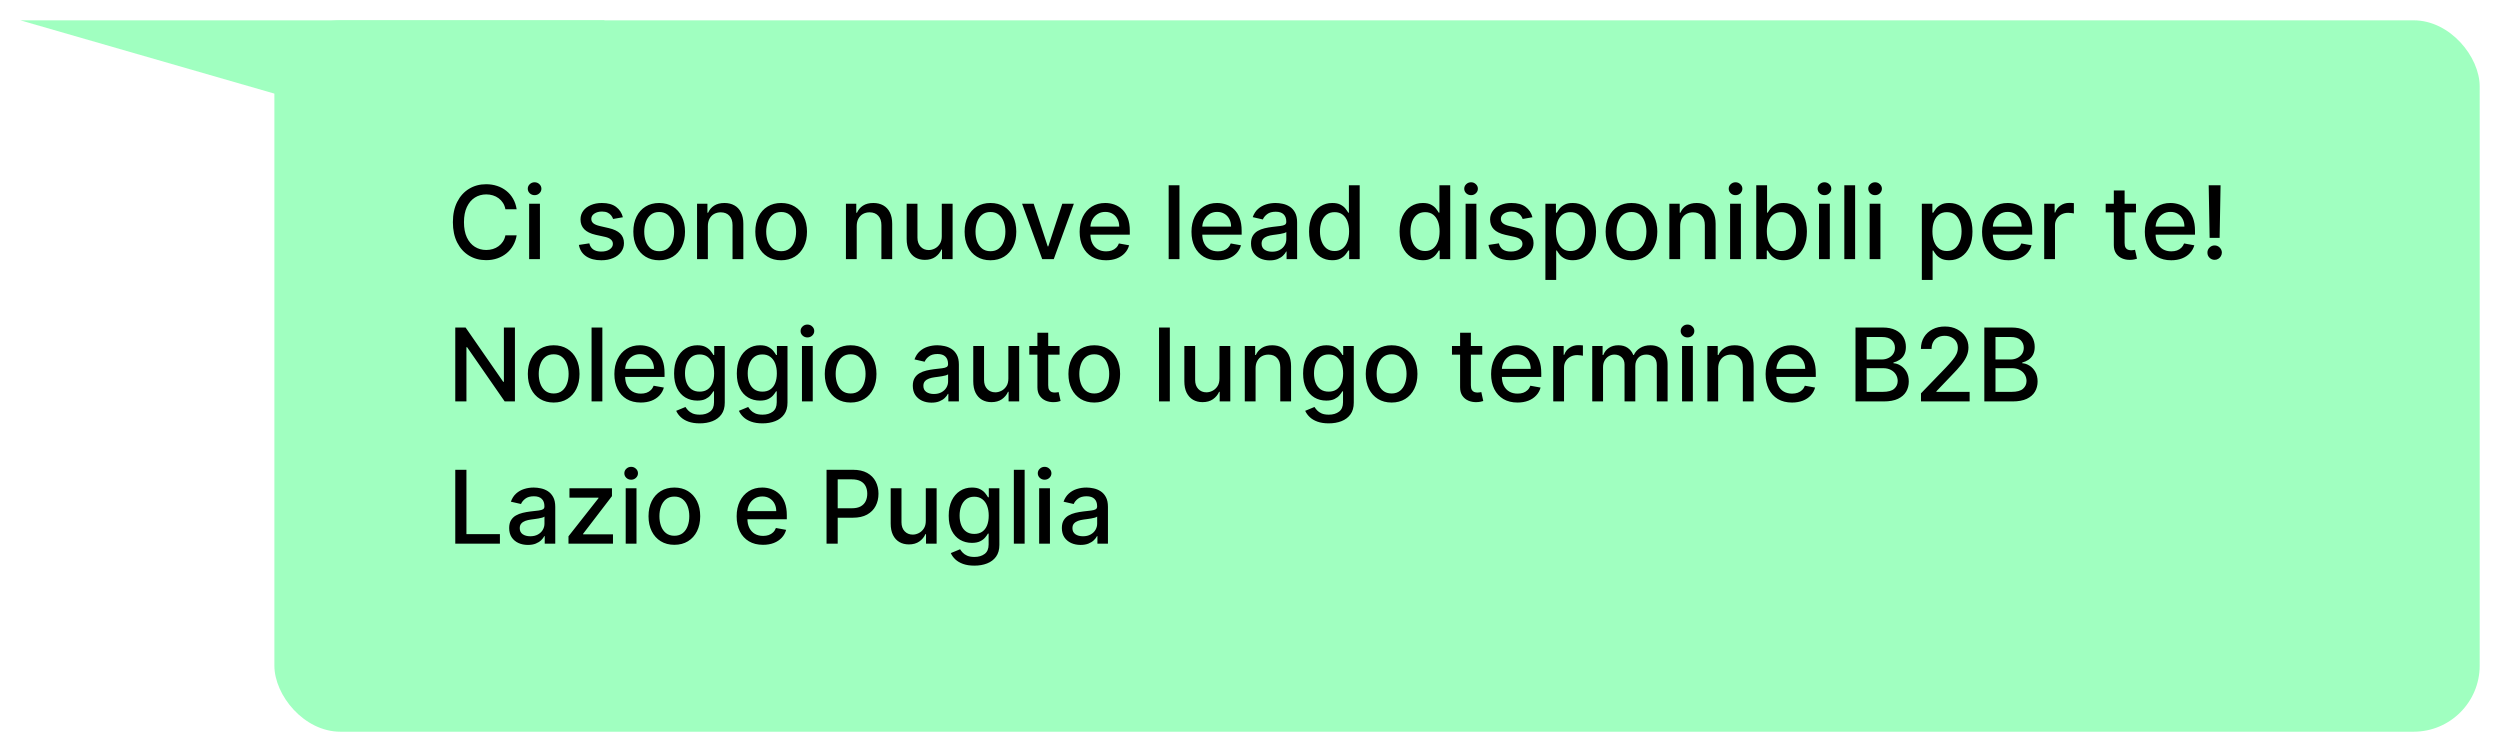 <svg width="492" height="148" viewBox="0 0 492 148" fill="none" xmlns="http://www.w3.org/2000/svg">
<g filter="url(#filter0_d_2_9)">
<rect x="54" width="434" height="140" rx="13" fill="#A0FFC0"/>
<path d="M4 0H119L94.135 26L4 0Z" fill="#A0FFC0"/>
<path d="M101.679 37.185H99.463C99.378 36.711 99.219 36.294 98.987 35.935C98.755 35.575 98.471 35.269 98.135 35.019C97.799 34.767 97.422 34.578 97.006 34.45C96.594 34.322 96.156 34.258 95.692 34.258C94.854 34.258 94.103 34.469 93.44 34.891C92.782 35.312 92.261 35.93 91.878 36.744C91.499 37.559 91.31 38.553 91.31 39.727C91.31 40.911 91.499 41.91 91.878 42.724C92.261 43.539 92.785 44.154 93.447 44.571C94.11 44.988 94.856 45.196 95.685 45.196C96.144 45.196 96.579 45.135 96.992 45.011C97.408 44.883 97.785 44.697 98.121 44.45C98.457 44.204 98.741 43.903 98.973 43.548C99.21 43.188 99.373 42.776 99.463 42.312L101.679 42.32C101.561 43.035 101.331 43.693 100.99 44.294C100.654 44.891 100.221 45.407 99.69 45.842C99.165 46.273 98.563 46.607 97.886 46.844C97.209 47.081 96.471 47.199 95.671 47.199C94.411 47.199 93.289 46.901 92.304 46.304C91.319 45.703 90.543 44.843 89.974 43.726C89.411 42.608 89.129 41.276 89.129 39.727C89.129 38.174 89.413 36.841 89.981 35.729C90.55 34.611 91.326 33.754 92.311 33.158C93.296 32.556 94.416 32.256 95.671 32.256C96.442 32.256 97.162 32.367 97.829 32.59C98.502 32.807 99.106 33.129 99.641 33.555C100.176 33.977 100.618 34.493 100.969 35.104C101.319 35.71 101.556 36.403 101.679 37.185ZM104.135 47V36.091H106.258V47H104.135ZM105.207 34.408C104.838 34.408 104.52 34.285 104.255 34.038C103.995 33.787 103.865 33.489 103.865 33.144C103.865 32.793 103.995 32.495 104.255 32.249C104.52 31.998 104.838 31.872 105.207 31.872C105.576 31.872 105.891 31.998 106.152 32.249C106.417 32.495 106.549 32.793 106.549 33.144C106.549 33.489 106.417 33.787 106.152 34.038C105.891 34.285 105.576 34.408 105.207 34.408ZM122.583 38.754L120.658 39.095C120.578 38.849 120.45 38.615 120.275 38.392C120.104 38.169 119.872 37.987 119.578 37.845C119.285 37.703 118.918 37.632 118.478 37.632C117.876 37.632 117.374 37.767 116.972 38.037C116.569 38.302 116.368 38.645 116.368 39.067C116.368 39.431 116.503 39.725 116.773 39.947C117.043 40.17 117.479 40.352 118.08 40.494L119.813 40.892C120.817 41.124 121.565 41.481 122.057 41.965C122.55 42.447 122.796 43.075 122.796 43.847C122.796 44.5 122.606 45.082 122.228 45.594C121.854 46.1 121.33 46.498 120.658 46.787C119.99 47.076 119.216 47.22 118.336 47.22C117.114 47.22 116.117 46.96 115.346 46.439C114.574 45.913 114.1 45.168 113.925 44.202L115.978 43.889C116.105 44.424 116.368 44.829 116.766 45.104C117.164 45.374 117.682 45.508 118.321 45.508C119.017 45.508 119.574 45.364 119.99 45.075C120.407 44.782 120.615 44.424 120.615 44.003C120.615 43.662 120.488 43.376 120.232 43.144C119.981 42.911 119.595 42.736 119.074 42.618L117.228 42.213C116.21 41.981 115.457 41.612 114.969 41.105C114.486 40.599 114.245 39.957 114.245 39.18C114.245 38.536 114.425 37.973 114.784 37.49C115.144 37.007 115.641 36.631 116.276 36.361C116.91 36.086 117.637 35.949 118.456 35.949C119.635 35.949 120.563 36.205 121.24 36.716C121.917 37.222 122.365 37.902 122.583 38.754ZM129.726 47.22C128.703 47.22 127.811 46.986 127.048 46.517C126.286 46.048 125.694 45.392 125.273 44.55C124.851 43.707 124.641 42.722 124.641 41.595C124.641 40.464 124.851 39.474 125.273 38.626C125.694 37.779 126.286 37.121 127.048 36.652C127.811 36.183 128.703 35.949 129.726 35.949C130.749 35.949 131.641 36.183 132.403 36.652C133.166 37.121 133.758 37.779 134.179 38.626C134.6 39.474 134.811 40.464 134.811 41.595C134.811 42.722 134.6 43.707 134.179 44.55C133.758 45.392 133.166 46.048 132.403 46.517C131.641 46.986 130.749 47.22 129.726 47.22ZM129.733 45.438C130.396 45.438 130.945 45.262 131.381 44.912C131.816 44.562 132.138 44.095 132.347 43.513C132.56 42.93 132.666 42.289 132.666 41.588C132.666 40.892 132.56 40.253 132.347 39.67C132.138 39.083 131.816 38.612 131.381 38.257C130.945 37.902 130.396 37.724 129.733 37.724C129.065 37.724 128.511 37.902 128.071 38.257C127.635 38.612 127.311 39.083 127.098 39.67C126.89 40.253 126.786 40.892 126.786 41.588C126.786 42.289 126.89 42.93 127.098 43.513C127.311 44.095 127.635 44.562 128.071 44.912C128.511 45.262 129.065 45.438 129.733 45.438ZM139.305 40.523V47H137.181V36.091H139.22V37.867H139.355C139.606 37.289 139.999 36.825 140.534 36.474C141.074 36.124 141.753 35.949 142.572 35.949C143.315 35.949 143.967 36.105 144.525 36.418C145.084 36.725 145.517 37.185 145.825 37.795C146.133 38.406 146.287 39.161 146.287 40.061V47H144.163V40.317C144.163 39.526 143.957 38.908 143.545 38.463C143.133 38.013 142.567 37.788 141.848 37.788C141.355 37.788 140.917 37.895 140.534 38.108C140.155 38.321 139.854 38.633 139.632 39.045C139.414 39.453 139.305 39.945 139.305 40.523ZM153.73 47.22C152.707 47.22 151.815 46.986 151.052 46.517C150.29 46.048 149.698 45.392 149.277 44.55C148.855 43.707 148.645 42.722 148.645 41.595C148.645 40.464 148.855 39.474 149.277 38.626C149.698 37.779 150.29 37.121 151.052 36.652C151.815 36.183 152.707 35.949 153.73 35.949C154.752 35.949 155.645 36.183 156.407 36.652C157.17 37.121 157.761 37.779 158.183 38.626C158.604 39.474 158.815 40.464 158.815 41.595C158.815 42.722 158.604 43.707 158.183 44.55C157.761 45.392 157.17 46.048 156.407 46.517C155.645 46.986 154.752 47.22 153.73 47.22ZM153.737 45.438C154.4 45.438 154.949 45.262 155.385 44.912C155.82 44.562 156.142 44.095 156.35 43.513C156.564 42.93 156.67 42.289 156.67 41.588C156.67 40.892 156.564 40.253 156.35 39.67C156.142 39.083 155.82 38.612 155.385 38.257C154.949 37.902 154.4 37.724 153.737 37.724C153.069 37.724 152.515 37.902 152.075 38.257C151.639 38.612 151.315 39.083 151.102 39.67C150.894 40.253 150.789 40.892 150.789 41.588C150.789 42.289 150.894 42.93 151.102 43.513C151.315 44.095 151.639 44.562 152.075 44.912C152.515 45.262 153.069 45.438 153.737 45.438ZM168.602 40.523V47H166.478V36.091H168.517V37.867H168.652C168.903 37.289 169.296 36.825 169.831 36.474C170.37 36.124 171.05 35.949 171.869 35.949C172.612 35.949 173.263 36.105 173.822 36.418C174.381 36.725 174.814 37.185 175.122 37.795C175.43 38.406 175.583 39.161 175.583 40.061V47H173.46V40.317C173.46 39.526 173.254 38.908 172.842 38.463C172.43 38.013 171.864 37.788 171.145 37.788C170.652 37.788 170.214 37.895 169.831 38.108C169.452 38.321 169.151 38.633 168.929 39.045C168.711 39.453 168.602 39.945 168.602 40.523ZM185.342 42.476V36.091H187.473V47H185.385V45.111H185.271C185.02 45.693 184.618 46.178 184.064 46.567C183.514 46.95 182.83 47.142 182.011 47.142C181.31 47.142 180.69 46.988 180.15 46.68C179.615 46.368 179.194 45.906 178.886 45.295C178.583 44.685 178.431 43.929 178.431 43.03V36.091H180.555V42.774C180.555 43.517 180.761 44.109 181.173 44.55C181.585 44.99 182.12 45.21 182.778 45.21C183.176 45.21 183.571 45.111 183.964 44.912C184.362 44.713 184.691 44.412 184.951 44.01C185.217 43.608 185.347 43.096 185.342 42.476ZM194.921 47.22C193.898 47.22 193.006 46.986 192.244 46.517C191.481 46.048 190.889 45.392 190.468 44.55C190.047 43.707 189.836 42.722 189.836 41.595C189.836 40.464 190.047 39.474 190.468 38.626C190.889 37.779 191.481 37.121 192.244 36.652C193.006 36.183 193.898 35.949 194.921 35.949C195.944 35.949 196.836 36.183 197.599 36.652C198.361 37.121 198.953 37.779 199.374 38.626C199.796 39.474 200.006 40.464 200.006 41.595C200.006 42.722 199.796 43.707 199.374 44.55C198.953 45.392 198.361 46.048 197.599 46.517C196.836 46.986 195.944 47.22 194.921 47.22ZM194.928 45.438C195.591 45.438 196.14 45.262 196.576 44.912C197.012 44.562 197.334 44.095 197.542 43.513C197.755 42.93 197.862 42.289 197.862 41.588C197.862 40.892 197.755 40.253 197.542 39.67C197.334 39.083 197.012 38.612 196.576 38.257C196.14 37.902 195.591 37.724 194.928 37.724C194.261 37.724 193.707 37.902 193.266 38.257C192.831 38.612 192.506 39.083 192.293 39.67C192.085 40.253 191.981 40.892 191.981 41.588C191.981 42.289 192.085 42.93 192.293 43.513C192.506 44.095 192.831 44.562 193.266 44.912C193.707 45.262 194.261 45.438 194.928 45.438ZM211.338 36.091L207.382 47H205.109L201.146 36.091H203.426L206.189 44.486H206.303L209.058 36.091H211.338ZM217.664 47.22C216.59 47.22 215.664 46.99 214.887 46.531C214.116 46.067 213.519 45.416 213.098 44.578C212.681 43.735 212.473 42.748 212.473 41.617C212.473 40.499 212.681 39.514 213.098 38.662C213.519 37.81 214.106 37.144 214.859 36.666C215.617 36.188 216.502 35.949 217.515 35.949C218.131 35.949 218.727 36.051 219.305 36.254C219.883 36.458 220.401 36.778 220.86 37.213C221.32 37.649 221.682 38.215 221.947 38.91C222.212 39.602 222.345 40.442 222.345 41.432V42.185H213.673V40.594H220.264C220.264 40.035 220.15 39.54 219.923 39.109C219.696 38.674 219.376 38.331 218.964 38.08C218.557 37.829 218.079 37.703 217.529 37.703C216.933 37.703 216.412 37.85 215.967 38.144C215.527 38.432 215.186 38.811 214.944 39.28C214.708 39.744 214.589 40.248 214.589 40.793V42.035C214.589 42.765 214.717 43.385 214.973 43.896C215.233 44.408 215.595 44.798 216.059 45.068C216.523 45.333 217.065 45.466 217.686 45.466C218.088 45.466 218.455 45.409 218.787 45.295C219.118 45.177 219.404 45.002 219.646 44.77C219.887 44.538 220.072 44.251 220.2 43.91L222.21 44.273C222.049 44.865 221.76 45.383 221.343 45.828C220.931 46.269 220.413 46.612 219.788 46.858C219.168 47.099 218.46 47.22 217.664 47.22ZM232.118 32.455V47H229.994V32.455H232.118ZM239.676 47.22C238.601 47.22 237.676 46.99 236.899 46.531C236.127 46.067 235.531 45.416 235.109 44.578C234.693 43.735 234.484 42.748 234.484 41.617C234.484 40.499 234.693 39.514 235.109 38.662C235.531 37.81 236.118 37.144 236.871 36.666C237.628 36.188 238.514 35.949 239.527 35.949C240.143 35.949 240.739 36.051 241.317 36.254C241.894 36.458 242.413 36.778 242.872 37.213C243.331 37.649 243.694 38.215 243.959 38.91C244.224 39.602 244.357 40.442 244.357 41.432V42.185H235.685V40.594H242.276C242.276 40.035 242.162 39.54 241.935 39.109C241.707 38.674 241.388 38.331 240.976 38.08C240.569 37.829 240.09 37.703 239.541 37.703C238.945 37.703 238.424 37.85 237.979 38.144C237.538 38.432 237.197 38.811 236.956 39.28C236.719 39.744 236.601 40.248 236.601 40.793V42.035C236.601 42.765 236.729 43.385 236.984 43.896C237.245 44.408 237.607 44.798 238.071 45.068C238.535 45.333 239.077 45.466 239.697 45.466C240.1 45.466 240.467 45.409 240.798 45.295C241.13 45.177 241.416 45.002 241.658 44.77C241.899 44.538 242.084 44.251 242.212 43.91L244.222 44.273C244.061 44.865 243.772 45.383 243.355 45.828C242.943 46.269 242.425 46.612 241.8 46.858C241.179 47.099 240.472 47.22 239.676 47.22ZM249.887 47.242C249.196 47.242 248.571 47.114 248.012 46.858C247.454 46.597 247.011 46.221 246.684 45.729C246.362 45.236 246.201 44.633 246.201 43.918C246.201 43.302 246.32 42.795 246.556 42.398C246.793 42 247.113 41.685 247.515 41.453C247.918 41.221 248.368 41.046 248.865 40.928C249.362 40.809 249.868 40.719 250.385 40.658C251.038 40.582 251.568 40.52 251.975 40.473C252.383 40.421 252.679 40.338 252.863 40.224C253.048 40.111 253.14 39.926 253.14 39.67V39.621C253.14 39.001 252.965 38.52 252.615 38.179C252.269 37.838 251.753 37.668 251.066 37.668C250.351 37.668 249.788 37.826 249.376 38.144C248.969 38.456 248.687 38.804 248.531 39.188L246.535 38.733C246.772 38.07 247.118 37.535 247.572 37.128C248.031 36.716 248.559 36.418 249.156 36.233C249.752 36.044 250.38 35.949 251.038 35.949C251.474 35.949 251.935 36.001 252.423 36.105C252.915 36.205 253.375 36.389 253.801 36.659C254.232 36.929 254.584 37.315 254.859 37.817C255.134 38.314 255.271 38.96 255.271 39.756V47H253.197V45.508H253.112C252.975 45.783 252.769 46.053 252.494 46.318C252.219 46.583 251.867 46.803 251.436 46.979C251.005 47.154 250.489 47.242 249.887 47.242ZM250.349 45.537C250.936 45.537 251.438 45.421 251.855 45.189C252.276 44.957 252.596 44.654 252.814 44.28C253.036 43.901 253.147 43.496 253.147 43.065V41.659C253.072 41.735 252.925 41.806 252.707 41.872C252.494 41.934 252.25 41.988 251.975 42.035C251.701 42.078 251.433 42.118 251.173 42.156C250.913 42.189 250.695 42.218 250.52 42.242C250.108 42.294 249.731 42.381 249.39 42.504C249.054 42.627 248.784 42.805 248.581 43.037C248.382 43.264 248.282 43.567 248.282 43.946C248.282 44.472 248.476 44.869 248.865 45.139C249.253 45.404 249.748 45.537 250.349 45.537ZM262.183 47.213C261.303 47.213 260.517 46.988 259.825 46.538C259.139 46.084 258.599 45.438 258.206 44.599C257.818 43.757 257.624 42.746 257.624 41.567C257.624 40.388 257.82 39.379 258.213 38.541C258.611 37.703 259.155 37.062 259.847 36.617C260.538 36.171 261.321 35.949 262.197 35.949C262.875 35.949 263.419 36.062 263.831 36.29C264.248 36.512 264.57 36.773 264.797 37.071C265.029 37.369 265.209 37.632 265.337 37.859H265.464V32.455H267.588V47H265.514V45.303H265.337C265.209 45.535 265.024 45.8 264.783 46.098C264.546 46.396 264.219 46.657 263.803 46.879C263.386 47.102 262.846 47.213 262.183 47.213ZM262.652 45.402C263.263 45.402 263.779 45.241 264.2 44.919C264.626 44.592 264.948 44.14 265.166 43.562C265.389 42.985 265.5 42.312 265.5 41.545C265.5 40.788 265.391 40.125 265.173 39.557C264.955 38.989 264.636 38.546 264.214 38.229C263.793 37.911 263.272 37.753 262.652 37.753C262.013 37.753 261.48 37.919 261.054 38.25C260.628 38.581 260.306 39.034 260.088 39.606C259.875 40.179 259.768 40.826 259.768 41.545C259.768 42.275 259.877 42.93 260.095 43.513C260.313 44.095 260.635 44.557 261.061 44.898C261.492 45.234 262.022 45.402 262.652 45.402ZM279.996 47.213C279.115 47.213 278.329 46.988 277.638 46.538C276.951 46.084 276.411 45.438 276.018 44.599C275.63 43.757 275.436 42.746 275.436 41.567C275.436 40.388 275.633 39.379 276.026 38.541C276.423 37.703 276.968 37.062 277.659 36.617C278.35 36.171 279.134 35.949 280.01 35.949C280.687 35.949 281.232 36.062 281.643 36.29C282.06 36.512 282.382 36.773 282.609 37.071C282.841 37.369 283.021 37.632 283.149 37.859H283.277V32.455H285.401V47H283.327V45.303H283.149C283.021 45.535 282.837 45.8 282.595 46.098C282.358 46.396 282.032 46.657 281.615 46.879C281.198 47.102 280.659 47.213 279.996 47.213ZM280.464 45.402C281.075 45.402 281.591 45.241 282.013 44.919C282.439 44.592 282.761 44.14 282.979 43.562C283.201 42.985 283.312 42.312 283.312 41.545C283.312 40.788 283.204 40.125 282.986 39.557C282.768 38.989 282.448 38.546 282.027 38.229C281.606 37.911 281.085 37.753 280.464 37.753C279.825 37.753 279.293 37.919 278.866 38.25C278.44 38.581 278.118 39.034 277.901 39.606C277.688 40.179 277.581 40.826 277.581 41.545C277.581 42.275 277.69 42.93 277.908 43.513C278.125 44.095 278.447 44.557 278.874 44.898C279.304 45.234 279.835 45.402 280.464 45.402ZM288.431 47V36.091H290.555V47H288.431ZM289.504 34.408C289.135 34.408 288.817 34.285 288.552 34.038C288.292 33.787 288.162 33.489 288.162 33.144C288.162 32.793 288.292 32.495 288.552 32.249C288.817 31.998 289.135 31.872 289.504 31.872C289.873 31.872 290.188 31.998 290.449 32.249C290.714 32.495 290.846 32.793 290.846 33.144C290.846 33.489 290.714 33.787 290.449 34.038C290.188 34.285 289.873 34.408 289.504 34.408ZM301.587 38.754L299.662 39.095C299.581 38.849 299.454 38.615 299.278 38.392C299.108 38.169 298.876 37.987 298.582 37.845C298.289 37.703 297.922 37.632 297.482 37.632C296.88 37.632 296.378 37.767 295.976 38.037C295.573 38.302 295.372 38.645 295.372 39.067C295.372 39.431 295.507 39.725 295.777 39.947C296.047 40.17 296.482 40.352 297.084 40.494L298.817 40.892C299.821 41.124 300.569 41.481 301.061 41.965C301.554 42.447 301.8 43.075 301.8 43.847C301.8 44.5 301.61 45.082 301.232 45.594C300.857 46.1 300.334 46.498 299.662 46.787C298.994 47.076 298.22 47.22 297.339 47.22C296.118 47.22 295.121 46.96 294.349 46.439C293.578 45.913 293.104 45.168 292.929 44.202L294.982 43.889C295.109 44.424 295.372 44.829 295.77 45.104C296.168 45.374 296.686 45.508 297.325 45.508C298.021 45.508 298.578 45.364 298.994 45.075C299.411 44.782 299.619 44.424 299.619 44.003C299.619 43.662 299.491 43.376 299.236 43.144C298.985 42.911 298.599 42.736 298.078 42.618L296.232 42.213C295.214 41.981 294.461 41.612 293.973 41.105C293.49 40.599 293.249 39.957 293.249 39.18C293.249 38.536 293.429 37.973 293.788 37.49C294.148 37.007 294.645 36.631 295.28 36.361C295.914 36.086 296.641 35.949 297.46 35.949C298.639 35.949 299.567 36.205 300.244 36.716C300.921 37.222 301.369 37.902 301.587 38.754ZM304.135 51.091V36.091H306.208V37.859H306.386C306.509 37.632 306.687 37.369 306.919 37.071C307.151 36.773 307.473 36.512 307.885 36.29C308.297 36.062 308.841 35.949 309.518 35.949C310.399 35.949 311.185 36.171 311.876 36.617C312.567 37.062 313.109 37.703 313.502 38.541C313.9 39.379 314.099 40.388 314.099 41.567C314.099 42.746 313.903 43.757 313.51 44.599C313.117 45.438 312.577 46.084 311.89 46.538C311.204 46.988 310.42 47.213 309.539 47.213C308.877 47.213 308.334 47.102 307.913 46.879C307.496 46.657 307.17 46.396 306.933 46.098C306.696 45.8 306.514 45.535 306.386 45.303H306.258V51.091H304.135ZM306.216 41.545C306.216 42.312 306.327 42.985 306.549 43.562C306.772 44.14 307.094 44.592 307.515 44.919C307.937 45.241 308.453 45.402 309.064 45.402C309.698 45.402 310.228 45.234 310.654 44.898C311.081 44.557 311.403 44.095 311.62 43.513C311.843 42.93 311.954 42.275 311.954 41.545C311.954 40.826 311.845 40.179 311.627 39.606C311.414 39.034 311.092 38.581 310.662 38.25C310.235 37.919 309.703 37.753 309.064 37.753C308.448 37.753 307.927 37.911 307.501 38.229C307.08 38.546 306.76 38.989 306.542 39.557C306.324 40.125 306.216 40.788 306.216 41.545ZM321.074 47.22C320.051 47.22 319.158 46.986 318.396 46.517C317.634 46.048 317.042 45.392 316.62 44.55C316.199 43.707 315.988 42.722 315.988 41.595C315.988 40.464 316.199 39.474 316.62 38.626C317.042 37.779 317.634 37.121 318.396 36.652C319.158 36.183 320.051 35.949 321.074 35.949C322.096 35.949 322.989 36.183 323.751 36.652C324.513 37.121 325.105 37.779 325.527 38.626C325.948 39.474 326.159 40.464 326.159 41.595C326.159 42.722 325.948 43.707 325.527 44.55C325.105 45.392 324.513 46.048 323.751 46.517C322.989 46.986 322.096 47.22 321.074 47.22ZM321.081 45.438C321.743 45.438 322.293 45.262 322.728 44.912C323.164 44.562 323.486 44.095 323.694 43.513C323.907 42.93 324.014 42.289 324.014 41.588C324.014 40.892 323.907 40.253 323.694 39.67C323.486 39.083 323.164 38.612 322.728 38.257C322.293 37.902 321.743 37.724 321.081 37.724C320.413 37.724 319.859 37.902 319.419 38.257C318.983 38.612 318.659 39.083 318.446 39.67C318.237 40.253 318.133 40.892 318.133 41.588C318.133 42.289 318.237 42.93 318.446 43.513C318.659 44.095 318.983 44.562 319.419 44.912C319.859 45.262 320.413 45.438 321.081 45.438ZM330.653 40.523V47H328.529V36.091H330.567V37.867H330.702C330.953 37.289 331.346 36.825 331.881 36.474C332.421 36.124 333.101 35.949 333.92 35.949C334.663 35.949 335.314 36.105 335.873 36.418C336.432 36.725 336.865 37.185 337.173 37.795C337.48 38.406 337.634 39.161 337.634 40.061V47H335.511V40.317C335.511 39.526 335.305 38.908 334.893 38.463C334.481 38.013 333.915 37.788 333.195 37.788C332.703 37.788 332.265 37.895 331.881 38.108C331.503 38.321 331.202 38.633 330.979 39.045C330.762 39.453 330.653 39.945 330.653 40.523ZM340.482 47V36.091H342.606V47H340.482ZM341.555 34.408C341.185 34.408 340.868 34.285 340.603 34.038C340.343 33.787 340.212 33.489 340.212 33.144C340.212 32.793 340.343 32.495 340.603 32.249C340.868 31.998 341.185 31.872 341.555 31.872C341.924 31.872 342.239 31.998 342.499 32.249C342.764 32.495 342.897 32.793 342.897 33.144C342.897 33.489 342.764 33.787 342.499 34.038C342.239 34.285 341.924 34.408 341.555 34.408ZM345.633 47V32.455H347.757V37.859H347.885C348.008 37.632 348.185 37.369 348.417 37.071C348.649 36.773 348.971 36.512 349.383 36.29C349.795 36.062 350.34 35.949 351.017 35.949C351.897 35.949 352.683 36.171 353.375 36.617C354.066 37.062 354.608 37.703 355.001 38.541C355.399 39.379 355.598 40.388 355.598 41.567C355.598 42.746 355.401 43.757 355.008 44.599C354.615 45.438 354.075 46.084 353.389 46.538C352.702 46.988 351.919 47.213 351.038 47.213C350.375 47.213 349.833 47.102 349.412 46.879C348.995 46.657 348.668 46.396 348.431 46.098C348.195 45.8 348.012 45.535 347.885 45.303H347.707V47H345.633ZM347.714 41.545C347.714 42.312 347.825 42.985 348.048 43.562C348.27 44.14 348.592 44.592 349.014 44.919C349.435 45.241 349.951 45.402 350.562 45.402C351.197 45.402 351.727 45.234 352.153 44.898C352.579 44.557 352.901 44.095 353.119 43.513C353.342 42.93 353.453 42.275 353.453 41.545C353.453 40.826 353.344 40.179 353.126 39.606C352.913 39.034 352.591 38.581 352.16 38.25C351.734 37.919 351.201 37.753 350.562 37.753C349.947 37.753 349.426 37.911 349 38.229C348.578 38.546 348.259 38.989 348.041 39.557C347.823 40.125 347.714 40.788 347.714 41.545ZM357.982 47V36.091H360.106V47H357.982ZM359.055 34.408C358.685 34.408 358.368 34.285 358.103 34.038C357.843 33.787 357.712 33.489 357.712 33.144C357.712 32.793 357.843 32.495 358.103 32.249C358.368 31.998 358.685 31.872 359.055 31.872C359.424 31.872 359.739 31.998 359.999 32.249C360.264 32.495 360.397 32.793 360.397 33.144C360.397 33.489 360.264 33.787 359.999 34.038C359.739 34.285 359.424 34.408 359.055 34.408ZM365.086 32.455V47H362.963V32.455H365.086ZM367.943 47V36.091H370.067V47H367.943ZM369.016 34.408C368.646 34.408 368.329 34.285 368.064 34.038C367.804 33.787 367.673 33.489 367.673 33.144C367.673 32.793 367.804 32.495 368.064 32.249C368.329 31.998 368.646 31.872 369.016 31.872C369.385 31.872 369.7 31.998 369.96 32.249C370.225 32.495 370.358 32.793 370.358 33.144C370.358 33.489 370.225 33.787 369.96 34.038C369.7 34.285 369.385 34.408 369.016 34.408ZM378.217 51.091V36.091H380.29V37.859H380.468C380.591 37.632 380.769 37.369 381.001 37.071C381.233 36.773 381.555 36.512 381.967 36.29C382.379 36.062 382.923 35.949 383.6 35.949C384.481 35.949 385.267 36.171 385.958 36.617C386.649 37.062 387.192 37.703 387.585 38.541C387.982 39.379 388.181 40.388 388.181 41.567C388.181 42.746 387.985 43.757 387.592 44.599C387.199 45.438 386.659 46.084 385.972 46.538C385.286 46.988 384.502 47.213 383.621 47.213C382.959 47.213 382.416 47.102 381.995 46.879C381.578 46.657 381.252 46.396 381.015 46.098C380.778 45.8 380.596 45.535 380.468 45.303H380.34V51.091H378.217ZM380.298 41.545C380.298 42.312 380.409 42.985 380.631 43.562C380.854 44.14 381.176 44.592 381.597 44.919C382.019 45.241 382.535 45.402 383.146 45.402C383.78 45.402 384.31 45.234 384.737 44.898C385.163 44.557 385.485 44.095 385.702 43.513C385.925 42.93 386.036 42.275 386.036 41.545C386.036 40.826 385.927 40.179 385.71 39.606C385.496 39.034 385.174 38.581 384.744 38.25C384.317 37.919 383.785 37.753 383.146 37.753C382.53 37.753 382.009 37.911 381.583 38.229C381.162 38.546 380.842 38.989 380.624 39.557C380.406 40.125 380.298 40.788 380.298 41.545ZM395.262 47.22C394.187 47.22 393.262 46.99 392.485 46.531C391.713 46.067 391.117 45.416 390.695 44.578C390.279 43.735 390.07 42.748 390.07 41.617C390.07 40.499 390.279 39.514 390.695 38.662C391.117 37.81 391.704 37.144 392.457 36.666C393.214 36.188 394.1 35.949 395.113 35.949C395.728 35.949 396.325 36.051 396.903 36.254C397.48 36.458 397.999 36.778 398.458 37.213C398.917 37.649 399.28 38.215 399.545 38.91C399.81 39.602 399.942 40.442 399.942 41.432V42.185H391.271V40.594H397.862C397.862 40.035 397.748 39.54 397.521 39.109C397.293 38.674 396.974 38.331 396.562 38.08C396.155 37.829 395.676 37.703 395.127 37.703C394.531 37.703 394.01 37.85 393.565 38.144C393.124 38.432 392.783 38.811 392.542 39.28C392.305 39.744 392.187 40.248 392.187 40.793V42.035C392.187 42.765 392.315 43.385 392.57 43.896C392.831 44.408 393.193 44.798 393.657 45.068C394.121 45.333 394.663 45.466 395.283 45.466C395.686 45.466 396.053 45.409 396.384 45.295C396.716 45.177 397.002 45.002 397.244 44.77C397.485 44.538 397.67 44.251 397.798 43.91L399.808 44.273C399.647 44.865 399.358 45.383 398.941 45.828C398.529 46.269 398.011 46.612 397.386 46.858C396.765 47.099 396.058 47.22 395.262 47.22ZM402.299 47V36.091H404.351V37.824H404.465C404.664 37.237 405.014 36.775 405.516 36.439C406.023 36.098 406.596 35.928 407.235 35.928C407.367 35.928 407.524 35.932 407.703 35.942C407.888 35.951 408.033 35.963 408.137 35.977V38.008C408.051 37.985 407.9 37.959 407.682 37.93C407.464 37.897 407.247 37.881 407.029 37.881C406.527 37.881 406.079 37.987 405.686 38.2C405.298 38.409 404.99 38.7 404.763 39.074C404.536 39.443 404.422 39.865 404.422 40.338V47H402.299ZM420.36 36.091V37.795H414.401V36.091H420.36ZM415.999 33.477H418.123V43.797C418.123 44.209 418.184 44.519 418.307 44.727C418.43 44.931 418.589 45.071 418.783 45.146C418.982 45.217 419.197 45.253 419.429 45.253C419.6 45.253 419.749 45.241 419.877 45.217C420.005 45.194 420.104 45.175 420.175 45.16L420.559 46.915C420.435 46.962 420.26 47.01 420.033 47.057C419.806 47.109 419.522 47.137 419.181 47.142C418.622 47.151 418.101 47.052 417.618 46.844C417.135 46.635 416.745 46.313 416.446 45.878C416.148 45.442 415.999 44.895 415.999 44.237V33.477ZM427.293 47.22C426.219 47.22 425.293 46.99 424.516 46.531C423.745 46.067 423.148 45.416 422.727 44.578C422.31 43.735 422.102 42.748 422.102 41.617C422.102 40.499 422.31 39.514 422.727 38.662C423.148 37.81 423.735 37.144 424.488 36.666C425.246 36.188 426.131 35.949 427.144 35.949C427.76 35.949 428.356 36.051 428.934 36.254C429.512 36.458 430.03 36.778 430.489 37.213C430.949 37.649 431.311 38.215 431.576 38.91C431.841 39.602 431.974 40.442 431.974 41.432V42.185H423.302V40.594H429.893C429.893 40.035 429.779 39.54 429.552 39.109C429.325 38.674 429.005 38.331 428.593 38.08C428.186 37.829 427.708 37.703 427.158 37.703C426.562 37.703 426.041 37.85 425.596 38.144C425.156 38.432 424.815 38.811 424.573 39.28C424.336 39.744 424.218 40.248 424.218 40.793V42.035C424.218 42.765 424.346 43.385 424.602 43.896C424.862 44.408 425.224 44.798 425.688 45.068C426.152 45.333 426.694 45.466 427.315 45.466C427.717 45.466 428.084 45.409 428.415 45.295C428.747 45.177 429.033 45.002 429.275 44.77C429.516 44.538 429.701 44.251 429.829 43.91L431.839 44.273C431.678 44.865 431.389 45.383 430.972 45.828C430.56 46.269 430.042 46.612 429.417 46.858C428.797 47.099 428.089 47.22 427.293 47.22ZM437.007 32.455L436.823 42.817H434.855L434.671 32.455H437.007ZM435.843 47.135C435.45 47.135 435.114 46.998 434.834 46.723C434.555 46.444 434.417 46.108 434.422 45.715C434.417 45.326 434.555 44.995 434.834 44.72C435.114 44.441 435.45 44.301 435.843 44.301C436.226 44.301 436.558 44.441 436.837 44.72C437.116 44.995 437.258 45.326 437.263 45.715C437.258 45.975 437.19 46.214 437.057 46.432C436.929 46.645 436.759 46.815 436.546 46.943C436.333 47.071 436.098 47.135 435.843 47.135ZM101.338 60.455V75H99.321L91.928 64.332H91.793V75H89.598V60.455H91.629L99.03 71.136H99.165V60.455H101.338ZM108.964 75.22C107.941 75.22 107.049 74.986 106.287 74.517C105.524 74.048 104.932 73.392 104.511 72.55C104.09 71.707 103.879 70.722 103.879 69.595C103.879 68.463 104.09 67.474 104.511 66.626C104.932 65.779 105.524 65.121 106.287 64.652C107.049 64.183 107.941 63.949 108.964 63.949C109.987 63.949 110.879 64.183 111.642 64.652C112.404 65.121 112.996 65.779 113.417 66.626C113.839 67.474 114.049 68.463 114.049 69.595C114.049 70.722 113.839 71.707 113.417 72.55C112.996 73.392 112.404 74.048 111.642 74.517C110.879 74.986 109.987 75.22 108.964 75.22ZM108.971 73.438C109.634 73.438 110.183 73.262 110.619 72.912C111.055 72.562 111.377 72.095 111.585 71.513C111.798 70.93 111.904 70.289 111.904 69.588C111.904 68.892 111.798 68.253 111.585 67.671C111.377 67.083 111.055 66.612 110.619 66.257C110.183 65.902 109.634 65.724 108.971 65.724C108.304 65.724 107.75 65.902 107.309 66.257C106.874 66.612 106.549 67.083 106.336 67.671C106.128 68.253 106.024 68.892 106.024 69.588C106.024 70.289 106.128 70.93 106.336 71.513C106.549 72.095 106.874 72.562 107.309 72.912C107.75 73.262 108.304 73.438 108.971 73.438ZM118.543 60.455V75H116.42V60.455H118.543ZM126.102 75.22C125.027 75.22 124.101 74.99 123.325 74.531C122.553 74.067 121.957 73.416 121.535 72.578C121.118 71.735 120.91 70.748 120.91 69.617C120.91 68.499 121.118 67.514 121.535 66.662C121.957 65.81 122.544 65.144 123.297 64.666C124.054 64.188 124.94 63.949 125.953 63.949C126.568 63.949 127.165 64.051 127.743 64.254C128.32 64.458 128.839 64.778 129.298 65.213C129.757 65.649 130.119 66.215 130.385 66.91C130.65 67.602 130.782 68.442 130.782 69.432V70.185H122.11V68.594H128.701C128.701 68.035 128.588 67.54 128.36 67.109C128.133 66.674 127.814 66.331 127.402 66.079C126.994 65.829 126.516 65.703 125.967 65.703C125.37 65.703 124.85 65.85 124.404 66.144C123.964 66.432 123.623 66.811 123.382 67.28C123.145 67.744 123.027 68.248 123.027 68.793V70.035C123.027 70.765 123.154 71.385 123.41 71.896C123.671 72.408 124.033 72.798 124.497 73.068C124.961 73.333 125.503 73.466 126.123 73.466C126.526 73.466 126.893 73.409 127.224 73.296C127.556 73.177 127.842 73.002 128.083 72.77C128.325 72.538 128.51 72.251 128.637 71.91L130.647 72.273C130.486 72.865 130.198 73.383 129.781 73.828C129.369 74.269 128.85 74.612 128.225 74.858C127.605 75.099 126.897 75.22 126.102 75.22ZM137.712 79.318C136.846 79.318 136.1 79.204 135.475 78.977C134.855 78.75 134.348 78.449 133.955 78.075C133.562 77.701 133.269 77.292 133.075 76.847L134.9 76.094C135.028 76.302 135.198 76.522 135.411 76.754C135.629 76.991 135.923 77.192 136.292 77.358C136.666 77.524 137.147 77.606 137.734 77.606C138.539 77.606 139.204 77.41 139.729 77.017C140.255 76.629 140.518 76.008 140.518 75.156V73.011H140.383C140.255 73.243 140.07 73.501 139.829 73.785C139.592 74.07 139.265 74.316 138.849 74.524C138.432 74.733 137.89 74.837 137.222 74.837C136.361 74.837 135.584 74.635 134.893 74.233C134.206 73.826 133.662 73.227 133.259 72.436C132.862 71.641 132.663 70.663 132.663 69.503C132.663 68.343 132.859 67.349 133.252 66.52C133.65 65.691 134.194 65.057 134.886 64.617C135.577 64.171 136.361 63.949 137.237 63.949C137.914 63.949 138.46 64.062 138.877 64.29C139.294 64.512 139.618 64.773 139.85 65.071C140.087 65.369 140.269 65.632 140.397 65.859H140.553V64.091H142.634V75.242C142.634 76.179 142.416 76.948 141.981 77.55C141.545 78.151 140.956 78.596 140.212 78.885C139.474 79.174 138.64 79.318 137.712 79.318ZM137.691 73.075C138.302 73.075 138.818 72.933 139.239 72.649C139.665 72.36 139.987 71.948 140.205 71.413C140.428 70.874 140.539 70.227 140.539 69.474C140.539 68.74 140.43 68.094 140.212 67.535C139.995 66.977 139.675 66.541 139.254 66.229C138.832 65.912 138.311 65.753 137.691 65.753C137.052 65.753 136.519 65.919 136.093 66.25C135.667 66.577 135.345 67.022 135.127 67.585C134.914 68.149 134.808 68.778 134.808 69.474C134.808 70.189 134.916 70.817 135.134 71.356C135.352 71.896 135.674 72.318 136.1 72.621C136.531 72.924 137.061 73.075 137.691 73.075ZM150.056 79.318C149.19 79.318 148.444 79.204 147.819 78.977C147.199 78.75 146.692 78.449 146.299 78.075C145.906 77.701 145.612 77.292 145.418 76.847L147.244 76.094C147.371 76.302 147.542 76.522 147.755 76.754C147.973 76.991 148.266 77.192 148.636 77.358C149.01 77.524 149.49 77.606 150.077 77.606C150.882 77.606 151.548 77.41 152.073 77.017C152.599 76.629 152.862 76.008 152.862 75.156V73.011H152.727C152.599 73.243 152.414 73.501 152.173 73.785C151.936 74.07 151.609 74.316 151.192 74.524C150.776 74.733 150.234 74.837 149.566 74.837C148.704 74.837 147.928 74.635 147.237 74.233C146.55 73.826 146.005 73.227 145.603 72.436C145.205 71.641 145.006 70.663 145.006 69.503C145.006 68.343 145.203 67.349 145.596 66.52C145.994 65.691 146.538 65.057 147.229 64.617C147.921 64.171 148.704 63.949 149.58 63.949C150.257 63.949 150.804 64.062 151.221 64.29C151.638 64.512 151.962 64.773 152.194 65.071C152.431 65.369 152.613 65.632 152.741 65.859H152.897V64.091H154.978V75.242C154.978 76.179 154.76 76.948 154.325 77.55C153.889 78.151 153.299 78.596 152.556 78.885C151.817 79.174 150.984 79.318 150.056 79.318ZM150.035 73.075C150.646 73.075 151.162 72.933 151.583 72.649C152.009 72.36 152.331 71.948 152.549 71.413C152.772 70.874 152.883 70.227 152.883 69.474C152.883 68.74 152.774 68.094 152.556 67.535C152.338 66.977 152.019 66.541 151.597 66.229C151.176 65.912 150.655 65.753 150.035 65.753C149.396 65.753 148.863 65.919 148.437 66.25C148.011 66.577 147.689 67.022 147.471 67.585C147.258 68.149 147.151 68.778 147.151 69.474C147.151 70.189 147.26 70.817 147.478 71.356C147.696 71.896 148.018 72.318 148.444 72.621C148.875 72.924 149.405 73.075 150.035 73.075ZM157.826 75V64.091H159.95V75H157.826ZM158.898 62.408C158.529 62.408 158.212 62.285 157.947 62.038C157.686 61.787 157.556 61.489 157.556 61.144C157.556 60.793 157.686 60.495 157.947 60.249C158.212 59.998 158.529 59.872 158.898 59.872C159.268 59.872 159.583 59.998 159.843 60.249C160.108 60.495 160.241 60.793 160.241 61.144C160.241 61.489 160.108 61.787 159.843 62.038C159.583 62.285 159.268 62.408 158.898 62.408ZM167.402 75.22C166.379 75.22 165.486 74.986 164.724 74.517C163.962 74.048 163.37 73.392 162.949 72.55C162.527 71.707 162.316 70.722 162.316 69.595C162.316 68.463 162.527 67.474 162.949 66.626C163.37 65.779 163.962 65.121 164.724 64.652C165.486 64.183 166.379 63.949 167.402 63.949C168.424 63.949 169.317 64.183 170.079 64.652C170.842 65.121 171.433 65.779 171.855 66.626C172.276 67.474 172.487 68.463 172.487 69.595C172.487 70.722 172.276 71.707 171.855 72.55C171.433 73.392 170.842 74.048 170.079 74.517C169.317 74.986 168.424 75.22 167.402 75.22ZM167.409 73.438C168.072 73.438 168.621 73.262 169.056 72.912C169.492 72.562 169.814 72.095 170.022 71.513C170.235 70.93 170.342 70.289 170.342 69.588C170.342 68.892 170.235 68.253 170.022 67.671C169.814 67.083 169.492 66.612 169.056 66.257C168.621 65.902 168.072 65.724 167.409 65.724C166.741 65.724 166.187 65.902 165.747 66.257C165.311 66.612 164.987 67.083 164.774 67.671C164.565 68.253 164.461 68.892 164.461 69.588C164.461 70.289 164.565 70.93 164.774 71.513C164.987 72.095 165.311 72.562 165.747 72.912C166.187 73.262 166.741 73.438 167.409 73.438ZM183.325 75.242C182.634 75.242 182.009 75.114 181.45 74.858C180.891 74.597 180.449 74.221 180.122 73.729C179.8 73.236 179.639 72.633 179.639 71.918C179.639 71.302 179.757 70.796 179.994 70.398C180.231 70 180.55 69.685 180.953 69.453C181.355 69.221 181.805 69.046 182.302 68.928C182.799 68.809 183.306 68.719 183.822 68.658C184.475 68.582 185.006 68.52 185.413 68.473C185.82 68.421 186.116 68.338 186.301 68.224C186.485 68.111 186.578 67.926 186.578 67.671V67.621C186.578 67.001 186.403 66.52 186.052 66.179C185.707 65.838 185.19 65.668 184.504 65.668C183.789 65.668 183.225 65.826 182.814 66.144C182.406 66.456 182.125 66.804 181.968 67.188L179.973 66.733C180.209 66.07 180.555 65.535 181.01 65.128C181.469 64.716 181.997 64.418 182.593 64.233C183.19 64.044 183.817 63.949 184.475 63.949C184.911 63.949 185.373 64.001 185.86 64.105C186.353 64.204 186.812 64.389 187.238 64.659C187.669 64.929 188.022 65.315 188.297 65.817C188.571 66.314 188.708 66.96 188.708 67.756V75H186.635V73.508H186.549C186.412 73.783 186.206 74.053 185.931 74.318C185.657 74.583 185.304 74.803 184.873 74.979C184.442 75.154 183.926 75.242 183.325 75.242ZM183.787 73.537C184.374 73.537 184.876 73.421 185.292 73.189C185.714 72.957 186.033 72.654 186.251 72.28C186.474 71.901 186.585 71.496 186.585 71.065V69.659C186.509 69.735 186.362 69.806 186.145 69.872C185.931 69.934 185.688 69.988 185.413 70.035C185.138 70.078 184.871 70.118 184.61 70.156C184.35 70.189 184.132 70.218 183.957 70.242C183.545 70.294 183.169 70.381 182.828 70.504C182.492 70.627 182.222 70.805 182.018 71.037C181.819 71.264 181.72 71.567 181.72 71.946C181.72 72.472 181.914 72.869 182.302 73.139C182.69 73.404 183.185 73.537 183.787 73.537ZM198.447 70.476V64.091H200.578V75H198.49V73.111H198.376C198.125 73.693 197.723 74.178 197.169 74.567C196.62 74.95 195.936 75.142 195.116 75.142C194.416 75.142 193.795 74.988 193.256 74.68C192.721 74.368 192.299 73.906 191.991 73.296C191.688 72.685 191.537 71.93 191.537 71.03V64.091H193.661V70.774C193.661 71.517 193.866 72.109 194.278 72.55C194.69 72.99 195.225 73.21 195.884 73.21C196.281 73.21 196.677 73.111 197.07 72.912C197.467 72.713 197.796 72.412 198.057 72.01C198.322 71.608 198.452 71.096 198.447 70.476ZM208.524 64.091V65.796H202.565V64.091H208.524ZM204.163 61.477H206.287V71.797C206.287 72.209 206.348 72.519 206.471 72.727C206.594 72.931 206.753 73.07 206.947 73.146C207.146 73.217 207.361 73.253 207.593 73.253C207.764 73.253 207.913 73.241 208.041 73.217C208.169 73.194 208.268 73.175 208.339 73.16L208.723 74.915C208.6 74.962 208.424 75.01 208.197 75.057C207.97 75.109 207.686 75.137 207.345 75.142C206.786 75.151 206.265 75.052 205.782 74.844C205.299 74.635 204.909 74.313 204.61 73.878C204.312 73.442 204.163 72.895 204.163 72.237V61.477ZM215.351 75.22C214.328 75.22 213.436 74.986 212.673 74.517C211.911 74.048 211.319 73.392 210.898 72.55C210.476 71.707 210.266 70.722 210.266 69.595C210.266 68.463 210.476 67.474 210.898 66.626C211.319 65.779 211.911 65.121 212.673 64.652C213.436 64.183 214.328 63.949 215.351 63.949C216.374 63.949 217.266 64.183 218.028 64.652C218.791 65.121 219.383 65.779 219.804 66.626C220.225 67.474 220.436 68.463 220.436 69.595C220.436 70.722 220.225 71.707 219.804 72.55C219.383 73.392 218.791 74.048 218.028 74.517C217.266 74.986 216.374 75.22 215.351 75.22ZM215.358 73.438C216.021 73.438 216.57 73.262 217.006 72.912C217.441 72.562 217.763 72.095 217.972 71.513C218.185 70.93 218.291 70.289 218.291 69.588C218.291 68.892 218.185 68.253 217.972 67.671C217.763 67.083 217.441 66.612 217.006 66.257C216.57 65.902 216.021 65.724 215.358 65.724C214.69 65.724 214.136 65.902 213.696 66.257C213.26 66.612 212.936 67.083 212.723 67.671C212.515 68.253 212.411 68.892 212.411 69.588C212.411 70.289 212.515 70.93 212.723 71.513C212.936 72.095 213.26 72.562 213.696 72.912C214.136 73.262 214.69 73.438 215.358 73.438ZM230.223 60.455V75H228.099V60.455H230.223ZM239.99 70.476V64.091H242.121V75H240.033V73.111H239.919C239.668 73.693 239.266 74.178 238.712 74.567C238.163 74.95 237.479 75.142 236.659 75.142C235.959 75.142 235.338 74.988 234.799 74.68C234.264 74.368 233.842 73.906 233.534 73.296C233.231 72.685 233.08 71.93 233.08 71.03V64.091H235.203V70.774C235.203 71.517 235.409 72.109 235.821 72.55C236.233 72.99 236.768 73.21 237.426 73.21C237.824 73.21 238.22 73.111 238.613 72.912C239.01 72.713 239.339 72.412 239.6 72.01C239.865 71.608 239.995 71.096 239.99 70.476ZM247.098 68.523V75H244.974V64.091H247.013V65.867H247.148C247.399 65.289 247.792 64.825 248.327 64.474C248.866 64.124 249.546 63.949 250.365 63.949C251.108 63.949 251.759 64.105 252.318 64.418C252.877 64.725 253.31 65.185 253.618 65.796C253.926 66.406 254.08 67.162 254.08 68.061V75H251.956V68.317C251.956 67.526 251.75 66.908 251.338 66.463C250.926 66.013 250.36 65.788 249.641 65.788C249.148 65.788 248.71 65.895 248.327 66.108C247.948 66.321 247.647 66.633 247.425 67.046C247.207 67.453 247.098 67.945 247.098 68.523ZM261.501 79.318C260.635 79.318 259.889 79.204 259.264 78.977C258.644 78.75 258.137 78.449 257.744 78.075C257.351 77.701 257.058 77.292 256.864 76.847L258.689 76.094C258.817 76.302 258.987 76.522 259.2 76.754C259.418 76.991 259.712 77.192 260.081 77.358C260.455 77.524 260.936 77.606 261.523 77.606C262.328 77.606 262.993 77.41 263.518 77.017C264.044 76.629 264.307 76.008 264.307 75.156V73.011H264.172C264.044 73.243 263.859 73.501 263.618 73.785C263.381 74.07 263.054 74.316 262.638 74.524C262.221 74.733 261.679 74.837 261.011 74.837C260.15 74.837 259.373 74.635 258.682 74.233C257.995 73.826 257.451 73.227 257.048 72.436C256.651 71.641 256.452 70.663 256.452 69.503C256.452 68.343 256.648 67.349 257.041 66.52C257.439 65.691 257.983 65.057 258.675 64.617C259.366 64.171 260.15 63.949 261.026 63.949C261.703 63.949 262.25 64.062 262.666 64.29C263.083 64.512 263.407 64.773 263.639 65.071C263.876 65.369 264.058 65.632 264.186 65.859H264.342V64.091H266.423V75.242C266.423 76.179 266.205 76.948 265.77 77.55C265.334 78.151 264.745 78.596 264.001 78.885C263.263 79.174 262.429 79.318 261.501 79.318ZM261.48 73.075C262.091 73.075 262.607 72.933 263.028 72.649C263.455 72.36 263.777 71.948 263.994 71.413C264.217 70.874 264.328 70.227 264.328 69.474C264.328 68.74 264.219 68.094 264.001 67.535C263.784 66.977 263.464 66.541 263.043 66.229C262.621 65.912 262.1 65.753 261.48 65.753C260.841 65.753 260.308 65.919 259.882 66.25C259.456 66.577 259.134 67.022 258.916 67.585C258.703 68.149 258.597 68.778 258.597 69.474C258.597 70.189 258.705 70.817 258.923 71.356C259.141 71.896 259.463 72.318 259.889 72.621C260.32 72.924 260.85 73.075 261.48 73.075ZM273.866 75.22C272.844 75.22 271.951 74.986 271.189 74.517C270.427 74.048 269.835 73.392 269.413 72.55C268.992 71.707 268.781 70.722 268.781 69.595C268.781 68.463 268.992 67.474 269.413 66.626C269.835 65.779 270.427 65.121 271.189 64.652C271.951 64.183 272.844 63.949 273.866 63.949C274.889 63.949 275.782 64.183 276.544 64.652C277.306 65.121 277.898 65.779 278.32 66.626C278.741 67.474 278.952 68.463 278.952 69.595C278.952 70.722 278.741 71.707 278.32 72.55C277.898 73.392 277.306 74.048 276.544 74.517C275.782 74.986 274.889 75.22 273.866 75.22ZM273.874 73.438C274.536 73.438 275.086 73.262 275.521 72.912C275.957 72.562 276.279 72.095 276.487 71.513C276.7 70.93 276.807 70.289 276.807 69.588C276.807 68.892 276.7 68.253 276.487 67.671C276.279 67.083 275.957 66.612 275.521 66.257C275.086 65.902 274.536 65.724 273.874 65.724C273.206 65.724 272.652 65.902 272.212 66.257C271.776 66.612 271.452 67.083 271.239 67.671C271.03 68.253 270.926 68.892 270.926 69.588C270.926 70.289 271.03 70.93 271.239 71.513C271.452 72.095 271.776 72.562 272.212 72.912C272.652 73.262 273.206 73.438 273.874 73.438ZM291.707 64.091V65.796H285.749V64.091H291.707ZM287.347 61.477H289.47V71.797C289.47 72.209 289.532 72.519 289.655 72.727C289.778 72.931 289.937 73.07 290.131 73.146C290.33 73.217 290.545 73.253 290.777 73.253C290.947 73.253 291.097 73.241 291.224 73.217C291.352 73.194 291.452 73.175 291.523 73.16L291.906 74.915C291.783 74.962 291.608 75.01 291.381 75.057C291.153 75.109 290.869 75.137 290.528 75.142C289.97 75.151 289.449 75.052 288.966 74.844C288.483 74.635 288.092 74.313 287.794 73.878C287.496 73.442 287.347 72.895 287.347 72.237V61.477ZM298.641 75.22C297.566 75.22 296.641 74.99 295.864 74.531C295.092 74.067 294.496 73.416 294.074 72.578C293.658 71.735 293.449 70.748 293.449 69.617C293.449 68.499 293.658 67.514 294.074 66.662C294.496 65.81 295.083 65.144 295.836 64.666C296.593 64.188 297.479 63.949 298.492 63.949C299.107 63.949 299.704 64.051 300.282 64.254C300.859 64.458 301.378 64.778 301.837 65.213C302.296 65.649 302.658 66.215 302.924 66.91C303.189 67.602 303.321 68.442 303.321 69.432V70.185H294.65V68.594H301.24C301.24 68.035 301.127 67.54 300.9 67.109C300.672 66.674 300.353 66.331 299.941 66.079C299.533 65.829 299.055 65.703 298.506 65.703C297.909 65.703 297.389 65.85 296.944 66.144C296.503 66.432 296.162 66.811 295.921 67.28C295.684 67.744 295.566 68.248 295.566 68.793V70.035C295.566 70.765 295.694 71.385 295.949 71.896C296.21 72.408 296.572 72.798 297.036 73.068C297.5 73.333 298.042 73.466 298.662 73.466C299.065 73.466 299.432 73.409 299.763 73.296C300.095 73.177 300.381 73.002 300.623 72.77C300.864 72.538 301.049 72.251 301.176 71.91L303.186 72.273C303.025 72.865 302.737 73.383 302.32 73.828C301.908 74.269 301.39 74.612 300.765 74.858C300.144 75.099 299.436 75.22 298.641 75.22ZM305.678 75V64.091H307.73V65.824H307.844C308.043 65.237 308.393 64.775 308.895 64.439C309.402 64.098 309.974 63.928 310.614 63.928C310.746 63.928 310.902 63.932 311.082 63.942C311.267 63.951 311.411 63.963 311.516 63.977V66.008C311.43 65.985 311.279 65.959 311.061 65.93C310.843 65.897 310.625 65.881 310.408 65.881C309.906 65.881 309.458 65.987 309.065 66.2C308.677 66.409 308.369 66.7 308.142 67.074C307.915 67.443 307.801 67.865 307.801 68.338V75H305.678ZM313.353 75V64.091H315.392V65.867H315.527C315.754 65.265 316.126 64.796 316.642 64.46C317.158 64.119 317.776 63.949 318.495 63.949C319.225 63.949 319.835 64.119 320.328 64.46C320.825 64.801 321.192 65.27 321.429 65.867H321.542C321.803 65.284 322.217 64.82 322.785 64.474C323.353 64.124 324.03 63.949 324.816 63.949C325.806 63.949 326.613 64.259 327.238 64.879C327.868 65.499 328.183 66.435 328.183 67.685V75H326.059V67.883C326.059 67.145 325.858 66.61 325.456 66.278C325.053 65.947 324.573 65.781 324.014 65.781C323.323 65.781 322.785 65.994 322.402 66.421C322.018 66.842 321.826 67.384 321.826 68.047V75H319.71V67.749C319.71 67.157 319.525 66.681 319.156 66.321C318.787 65.961 318.306 65.781 317.714 65.781C317.312 65.781 316.94 65.888 316.599 66.101C316.263 66.309 315.991 66.6 315.782 66.974C315.579 67.349 315.477 67.782 315.477 68.274V75H313.353ZM331.029 75V64.091H333.153V75H331.029ZM332.102 62.408C331.732 62.408 331.415 62.285 331.15 62.038C330.889 61.787 330.759 61.489 330.759 61.144C330.759 60.793 330.889 60.495 331.15 60.249C331.415 59.998 331.732 59.872 332.102 59.872C332.471 59.872 332.786 59.998 333.046 60.249C333.311 60.495 333.444 60.793 333.444 61.144C333.444 61.489 333.311 61.787 333.046 62.038C332.786 62.285 332.471 62.408 332.102 62.408ZM338.133 68.523V75H336.01V64.091H338.048V65.867H338.183C338.434 65.289 338.827 64.825 339.362 64.474C339.902 64.124 340.581 63.949 341.4 63.949C342.144 63.949 342.795 64.105 343.353 64.418C343.912 64.725 344.345 65.185 344.653 65.796C344.961 66.406 345.115 67.162 345.115 68.061V75H342.991V68.317C342.991 67.526 342.785 66.908 342.373 66.463C341.961 66.013 341.395 65.788 340.676 65.788C340.183 65.788 339.745 65.895 339.362 66.108C338.983 66.321 338.682 66.633 338.46 67.046C338.242 67.453 338.133 67.945 338.133 68.523ZM352.664 75.22C351.59 75.22 350.664 74.99 349.887 74.531C349.116 74.067 348.519 73.416 348.098 72.578C347.681 71.735 347.473 70.748 347.473 69.617C347.473 68.499 347.681 67.514 348.098 66.662C348.519 65.81 349.106 65.144 349.859 64.666C350.617 64.188 351.502 63.949 352.515 63.949C353.131 63.949 353.727 64.051 354.305 64.254C354.883 64.458 355.401 64.778 355.86 65.213C356.32 65.649 356.682 66.215 356.947 66.91C357.212 67.602 357.345 68.442 357.345 69.432V70.185H348.673V68.594H355.264C355.264 68.035 355.15 67.54 354.923 67.109C354.696 66.674 354.376 66.331 353.964 66.079C353.557 65.829 353.079 65.703 352.529 65.703C351.933 65.703 351.412 65.85 350.967 66.144C350.527 66.432 350.186 66.811 349.944 67.28C349.708 67.744 349.589 68.248 349.589 68.793V70.035C349.589 70.765 349.717 71.385 349.973 71.896C350.233 72.408 350.595 72.798 351.059 73.068C351.523 73.333 352.065 73.466 352.686 73.466C353.088 73.466 353.455 73.409 353.787 73.296C354.118 73.177 354.404 73.002 354.646 72.77C354.887 72.538 355.072 72.251 355.2 71.91L357.21 72.273C357.049 72.865 356.76 73.383 356.343 73.828C355.931 74.269 355.413 74.612 354.788 74.858C354.168 75.099 353.46 75.22 352.664 75.22ZM365.164 75V60.455H370.491C371.523 60.455 372.378 60.625 373.055 60.966C373.732 61.302 374.239 61.759 374.575 62.337C374.911 62.91 375.079 63.556 375.079 64.276C375.079 64.882 374.968 65.393 374.745 65.81C374.523 66.222 374.225 66.553 373.85 66.804C373.481 67.05 373.074 67.23 372.629 67.344V67.486C373.112 67.51 373.583 67.666 374.042 67.954C374.506 68.239 374.89 68.644 375.193 69.169C375.496 69.695 375.647 70.334 375.647 71.087C375.647 71.83 375.472 72.498 375.122 73.09C374.776 73.677 374.241 74.143 373.517 74.489C372.792 74.829 371.867 75 370.74 75H365.164ZM367.359 73.118H370.527C371.578 73.118 372.331 72.914 372.785 72.507C373.24 72.1 373.467 71.591 373.467 70.98C373.467 70.521 373.351 70.099 373.119 69.716C372.887 69.332 372.556 69.027 372.125 68.8C371.699 68.572 371.192 68.459 370.605 68.459H367.359V73.118ZM367.359 66.747H370.299C370.792 66.747 371.234 66.653 371.627 66.463C372.025 66.274 372.34 66.008 372.572 65.668C372.809 65.322 372.927 64.915 372.927 64.446C372.927 63.845 372.717 63.34 372.295 62.933C371.874 62.526 371.227 62.322 370.356 62.322H367.359V66.747ZM378.051 75V73.409L382.973 68.31C383.499 67.756 383.932 67.27 384.273 66.854C384.619 66.432 384.877 66.032 385.047 65.653C385.218 65.275 385.303 64.872 385.303 64.446C385.303 63.963 385.189 63.546 384.962 63.196C384.735 62.841 384.425 62.569 384.032 62.379C383.639 62.185 383.196 62.088 382.703 62.088C382.183 62.088 381.728 62.195 381.34 62.408C380.952 62.621 380.653 62.921 380.445 63.31C380.237 63.698 380.132 64.153 380.132 64.673H378.037C378.037 63.788 378.241 63.014 378.648 62.351C379.055 61.688 379.614 61.174 380.324 60.81C381.034 60.44 381.842 60.256 382.746 60.256C383.66 60.256 384.465 60.438 385.161 60.803C385.862 61.162 386.408 61.655 386.801 62.28C387.194 62.9 387.391 63.601 387.391 64.382C387.391 64.922 387.289 65.45 387.086 65.966C386.887 66.482 386.539 67.057 386.042 67.692C385.544 68.322 384.853 69.086 383.968 69.986L381.077 73.011V73.118H387.625V75H378.051ZM390.516 75V60.455H395.843C396.875 60.455 397.73 60.625 398.407 60.966C399.084 61.302 399.59 61.759 399.926 62.337C400.263 62.91 400.431 63.556 400.431 64.276C400.431 64.882 400.319 65.393 400.097 65.81C399.874 66.222 399.576 66.553 399.202 66.804C398.833 67.05 398.426 67.23 397.98 67.344V67.486C398.463 67.51 398.935 67.666 399.394 67.954C399.858 68.239 400.241 68.644 400.544 69.169C400.847 69.695 400.999 70.334 400.999 71.087C400.999 71.83 400.824 72.498 400.473 73.09C400.128 73.677 399.593 74.143 398.868 74.489C398.144 74.829 397.218 75 396.091 75H390.516ZM392.711 73.118H395.878C396.929 73.118 397.682 72.914 398.137 72.507C398.591 72.1 398.819 71.591 398.819 70.98C398.819 70.521 398.703 70.099 398.471 69.716C398.239 69.332 397.907 69.027 397.476 68.8C397.05 68.572 396.543 68.459 395.956 68.459H392.711V73.118ZM392.711 66.747H395.651C396.143 66.747 396.586 66.653 396.979 66.463C397.377 66.274 397.692 66.008 397.924 65.668C398.16 65.322 398.279 64.915 398.279 64.446C398.279 63.845 398.068 63.34 397.647 62.933C397.225 62.526 396.579 62.322 395.708 62.322H392.711V66.747ZM89.598 103V88.454H91.793V101.111H98.383V103H89.598ZM103.891 103.241C103.2 103.241 102.575 103.114 102.016 102.858C101.458 102.598 101.015 102.221 100.688 101.729C100.366 101.236 100.205 100.633 100.205 99.918C100.205 99.302 100.324 98.796 100.56 98.398C100.797 98 101.117 97.685 101.519 97.453C101.922 97.221 102.371 97.046 102.869 96.928C103.366 96.809 103.872 96.719 104.388 96.658C105.042 96.582 105.572 96.52 105.979 96.473C106.387 96.421 106.683 96.338 106.867 96.224C107.052 96.111 107.144 95.926 107.144 95.671V95.621C107.144 95.001 106.969 94.52 106.619 94.179C106.273 93.838 105.757 93.668 105.07 93.668C104.355 93.668 103.792 93.826 103.38 94.144C102.973 94.456 102.691 94.804 102.535 95.188L100.539 94.733C100.776 94.07 101.121 93.535 101.576 93.128C102.035 92.716 102.563 92.418 103.16 92.233C103.756 92.044 104.384 91.949 105.042 91.949C105.478 91.949 105.939 92.001 106.427 92.105C106.919 92.204 107.379 92.389 107.805 92.659C108.236 92.929 108.588 93.315 108.863 93.817C109.138 94.314 109.275 94.96 109.275 95.756V103H107.201V101.509H107.116C106.978 101.783 106.772 102.053 106.498 102.318C106.223 102.583 105.871 102.804 105.44 102.979C105.009 103.154 104.493 103.241 103.891 103.241ZM104.353 101.537C104.94 101.537 105.442 101.421 105.859 101.189C106.28 100.957 106.6 100.654 106.817 100.28C107.04 99.901 107.151 99.496 107.151 99.065V97.659C107.076 97.735 106.929 97.806 106.711 97.872C106.498 97.934 106.254 97.988 105.979 98.035C105.705 98.078 105.437 98.118 105.177 98.156C104.916 98.189 104.699 98.218 104.523 98.242C104.112 98.294 103.735 98.381 103.394 98.504C103.058 98.627 102.788 98.805 102.585 99.037C102.386 99.264 102.286 99.567 102.286 99.946C102.286 100.472 102.48 100.869 102.869 101.139C103.257 101.404 103.752 101.537 104.353 101.537ZM111.876 103V101.544L117.785 94.037V93.938H112.068V92.091H120.434V93.639L114.752 101.054V101.153H120.633V103H111.876ZM123.138 103V92.091H125.262V103H123.138ZM124.211 90.408C123.842 90.408 123.524 90.285 123.259 90.038C122.999 89.787 122.869 89.489 122.869 89.144C122.869 88.793 122.999 88.495 123.259 88.249C123.524 87.998 123.842 87.872 124.211 87.872C124.58 87.872 124.895 87.998 125.156 88.249C125.421 88.495 125.553 88.793 125.553 89.144C125.553 89.489 125.421 89.787 125.156 90.038C124.895 90.285 124.58 90.408 124.211 90.408ZM132.714 103.22C131.691 103.22 130.799 102.986 130.037 102.517C129.274 102.048 128.682 101.393 128.261 100.55C127.84 99.707 127.629 98.722 127.629 97.595C127.629 96.463 127.84 95.474 128.261 94.626C128.682 93.779 129.274 93.121 130.037 92.652C130.799 92.183 131.691 91.949 132.714 91.949C133.737 91.949 134.629 92.183 135.392 92.652C136.154 93.121 136.746 93.779 137.167 94.626C137.589 95.474 137.799 96.463 137.799 97.595C137.799 98.722 137.589 99.707 137.167 100.55C136.746 101.393 136.154 102.048 135.392 102.517C134.629 102.986 133.737 103.22 132.714 103.22ZM132.721 101.438C133.384 101.438 133.933 101.262 134.369 100.912C134.805 100.562 135.127 100.095 135.335 99.513C135.548 98.93 135.654 98.289 135.654 97.588C135.654 96.892 135.548 96.253 135.335 95.671C135.127 95.083 134.805 94.612 134.369 94.257C133.933 93.902 133.384 93.724 132.721 93.724C132.054 93.724 131.5 93.902 131.059 94.257C130.624 94.612 130.299 95.083 130.086 95.671C129.878 96.253 129.774 96.892 129.774 97.588C129.774 98.289 129.878 98.93 130.086 99.513C130.299 100.095 130.624 100.562 131.059 100.912C131.5 101.262 132.054 101.438 132.721 101.438ZM150.164 103.22C149.09 103.22 148.164 102.991 147.387 102.531C146.616 102.067 146.019 101.416 145.598 100.578C145.181 99.735 144.973 98.748 144.973 97.617C144.973 96.499 145.181 95.514 145.598 94.662C146.019 93.81 146.606 93.144 147.359 92.666C148.117 92.188 149.002 91.949 150.015 91.949C150.631 91.949 151.227 92.051 151.805 92.254C152.383 92.458 152.901 92.778 153.36 93.213C153.82 93.649 154.182 94.215 154.447 94.91C154.712 95.602 154.845 96.442 154.845 97.432V98.185H146.173V96.594H152.764C152.764 96.035 152.65 95.54 152.423 95.109C152.196 94.674 151.876 94.331 151.464 94.079C151.057 93.829 150.579 93.703 150.029 93.703C149.433 93.703 148.912 93.85 148.467 94.144C148.027 94.432 147.686 94.811 147.444 95.28C147.208 95.744 147.089 96.248 147.089 96.793V98.035C147.089 98.765 147.217 99.385 147.473 99.896C147.733 100.408 148.095 100.798 148.559 101.068C149.023 101.333 149.565 101.466 150.186 101.466C150.588 101.466 150.955 101.409 151.287 101.295C151.618 101.177 151.904 101.002 152.146 100.77C152.387 100.538 152.572 100.251 152.7 99.91L154.71 100.273C154.549 100.865 154.26 101.383 153.843 101.828C153.431 102.268 152.913 102.612 152.288 102.858C151.668 103.099 150.96 103.22 150.164 103.22ZM162.664 103V88.454H167.849C168.981 88.454 169.918 88.66 170.662 89.072C171.405 89.484 171.961 90.048 172.331 90.763C172.7 91.473 172.885 92.273 172.885 93.163C172.885 94.058 172.698 94.863 172.324 95.578C171.954 96.288 171.395 96.852 170.647 97.269C169.904 97.68 168.969 97.886 167.842 97.886H164.277V96.026H167.643C168.358 96.026 168.938 95.903 169.383 95.656C169.828 95.405 170.155 95.064 170.363 94.633C170.572 94.203 170.676 93.713 170.676 93.163C170.676 92.614 170.572 92.126 170.363 91.7C170.155 91.274 169.826 90.94 169.376 90.699C168.931 90.457 168.344 90.337 167.615 90.337H164.859V103H162.664ZM182.197 98.476V92.091H184.328V103H182.24V101.111H182.126C181.875 101.693 181.473 102.179 180.919 102.567C180.37 102.95 179.686 103.142 178.866 103.142C178.166 103.142 177.545 102.988 177.006 102.68C176.471 102.368 176.049 101.906 175.741 101.295C175.438 100.685 175.287 99.93 175.287 99.03V92.091H177.411V98.774C177.411 99.517 177.616 100.109 178.028 100.55C178.44 100.99 178.975 101.21 179.634 101.21C180.031 101.21 180.427 101.111 180.82 100.912C181.217 100.713 181.546 100.412 181.807 100.01C182.072 99.608 182.202 99.096 182.197 98.476ZM191.755 107.318C190.889 107.318 190.143 107.205 189.518 106.977C188.898 106.75 188.391 106.449 187.998 106.075C187.605 105.701 187.312 105.292 187.118 104.847L188.943 104.094C189.071 104.302 189.241 104.522 189.454 104.754C189.672 104.991 189.966 105.192 190.335 105.358C190.709 105.524 191.19 105.607 191.777 105.607C192.582 105.607 193.247 105.41 193.772 105.017C194.298 104.629 194.561 104.009 194.561 103.156V101.011H194.426C194.298 101.243 194.113 101.501 193.872 101.786C193.635 102.07 193.308 102.316 192.892 102.524C192.475 102.732 191.933 102.837 191.265 102.837C190.404 102.837 189.627 102.635 188.936 102.233C188.249 101.826 187.705 101.227 187.302 100.436C186.904 99.641 186.706 98.663 186.706 97.503C186.706 96.343 186.902 95.349 187.295 94.52C187.693 93.691 188.237 93.057 188.929 92.617C189.62 92.171 190.404 91.949 191.279 91.949C191.957 91.949 192.503 92.062 192.92 92.29C193.337 92.512 193.661 92.773 193.893 93.071C194.13 93.369 194.312 93.632 194.44 93.859H194.596V92.091H196.677V103.241C196.677 104.179 196.459 104.948 196.024 105.55C195.588 106.151 194.999 106.596 194.255 106.885C193.517 107.174 192.683 107.318 191.755 107.318ZM191.734 101.075C192.345 101.075 192.861 100.933 193.282 100.649C193.708 100.36 194.03 99.948 194.248 99.413C194.471 98.874 194.582 98.227 194.582 97.474C194.582 96.74 194.473 96.094 194.255 95.535C194.038 94.977 193.718 94.541 193.297 94.229C192.875 93.912 192.354 93.753 191.734 93.753C191.095 93.753 190.562 93.919 190.136 94.25C189.71 94.577 189.388 95.022 189.17 95.585C188.957 96.149 188.85 96.778 188.85 97.474C188.85 98.189 188.959 98.817 189.177 99.356C189.395 99.896 189.717 100.318 190.143 100.621C190.574 100.924 191.104 101.075 191.734 101.075ZM201.649 88.454V103H199.525V88.454H201.649ZM204.506 103V92.091H206.629V103H204.506ZM205.578 90.408C205.209 90.408 204.892 90.285 204.626 90.038C204.366 89.787 204.236 89.489 204.236 89.144C204.236 88.793 204.366 88.495 204.626 88.249C204.892 87.998 205.209 87.872 205.578 87.872C205.947 87.872 206.262 87.998 206.523 88.249C206.788 88.495 206.92 88.793 206.92 89.144C206.92 89.489 206.788 89.787 206.523 90.038C206.262 90.285 205.947 90.408 205.578 90.408ZM212.661 103.241C211.97 103.241 211.345 103.114 210.786 102.858C210.227 102.598 209.784 102.221 209.458 101.729C209.136 101.236 208.975 100.633 208.975 99.918C208.975 99.302 209.093 98.796 209.33 98.398C209.567 98 209.886 97.685 210.289 97.453C210.691 97.221 211.141 97.046 211.638 96.928C212.135 96.809 212.642 96.719 213.158 96.658C213.811 96.582 214.342 96.52 214.749 96.473C215.156 96.421 215.452 96.338 215.637 96.224C215.821 96.111 215.914 95.926 215.914 95.671V95.621C215.914 95.001 215.739 94.52 215.388 94.179C215.042 93.838 214.526 93.668 213.84 93.668C213.125 93.668 212.561 93.826 212.15 94.144C211.742 94.456 211.461 94.804 211.304 95.188L209.309 94.733C209.545 94.07 209.891 93.535 210.346 93.128C210.805 92.716 211.333 92.418 211.929 92.233C212.526 92.044 213.153 91.949 213.811 91.949C214.247 91.949 214.709 92.001 215.196 92.105C215.689 92.204 216.148 92.389 216.574 92.659C217.005 92.929 217.358 93.315 217.632 93.817C217.907 94.314 218.044 94.96 218.044 95.756V103H215.971V101.509H215.885C215.748 101.783 215.542 102.053 215.267 102.318C214.993 102.583 214.64 102.804 214.209 102.979C213.778 103.154 213.262 103.241 212.661 103.241ZM213.123 101.537C213.71 101.537 214.212 101.421 214.628 101.189C215.05 100.957 215.369 100.654 215.587 100.28C215.81 99.901 215.921 99.496 215.921 99.065V97.659C215.845 97.735 215.698 97.806 215.48 97.872C215.267 97.934 215.024 97.988 214.749 98.035C214.474 98.078 214.207 98.118 213.946 98.156C213.686 98.189 213.468 98.218 213.293 98.242C212.881 98.294 212.505 98.381 212.164 98.504C211.828 98.627 211.558 98.805 211.354 99.037C211.155 99.264 211.056 99.567 211.056 99.946C211.056 100.472 211.25 100.869 211.638 101.139C212.026 101.404 212.521 101.537 213.123 101.537Z" fill="black"/>
</g>
<defs>
<filter id="filter0_d_2_9" x="0" y="0" width="492" height="148" filterUnits="userSpaceOnUse" color-interpolation-filters="sRGB">
<feFlood flood-opacity="0" result="BackgroundImageFix"/>
<feColorMatrix in="SourceAlpha" type="matrix" values="0 0 0 0 0 0 0 0 0 0 0 0 0 0 0 0 0 0 127 0" result="hardAlpha"/>
<feOffset dy="4"/>
<feGaussianBlur stdDeviation="2"/>
<feComposite in2="hardAlpha" operator="out"/>
<feColorMatrix type="matrix" values="0 0 0 0 0 0 0 0 0 0 0 0 0 0 0 0 0 0 0.25 0"/>
<feBlend mode="normal" in2="BackgroundImageFix" result="effect1_dropShadow_2_9"/>
<feBlend mode="normal" in="SourceGraphic" in2="effect1_dropShadow_2_9" result="shape"/>
</filter>
</defs>
</svg>
